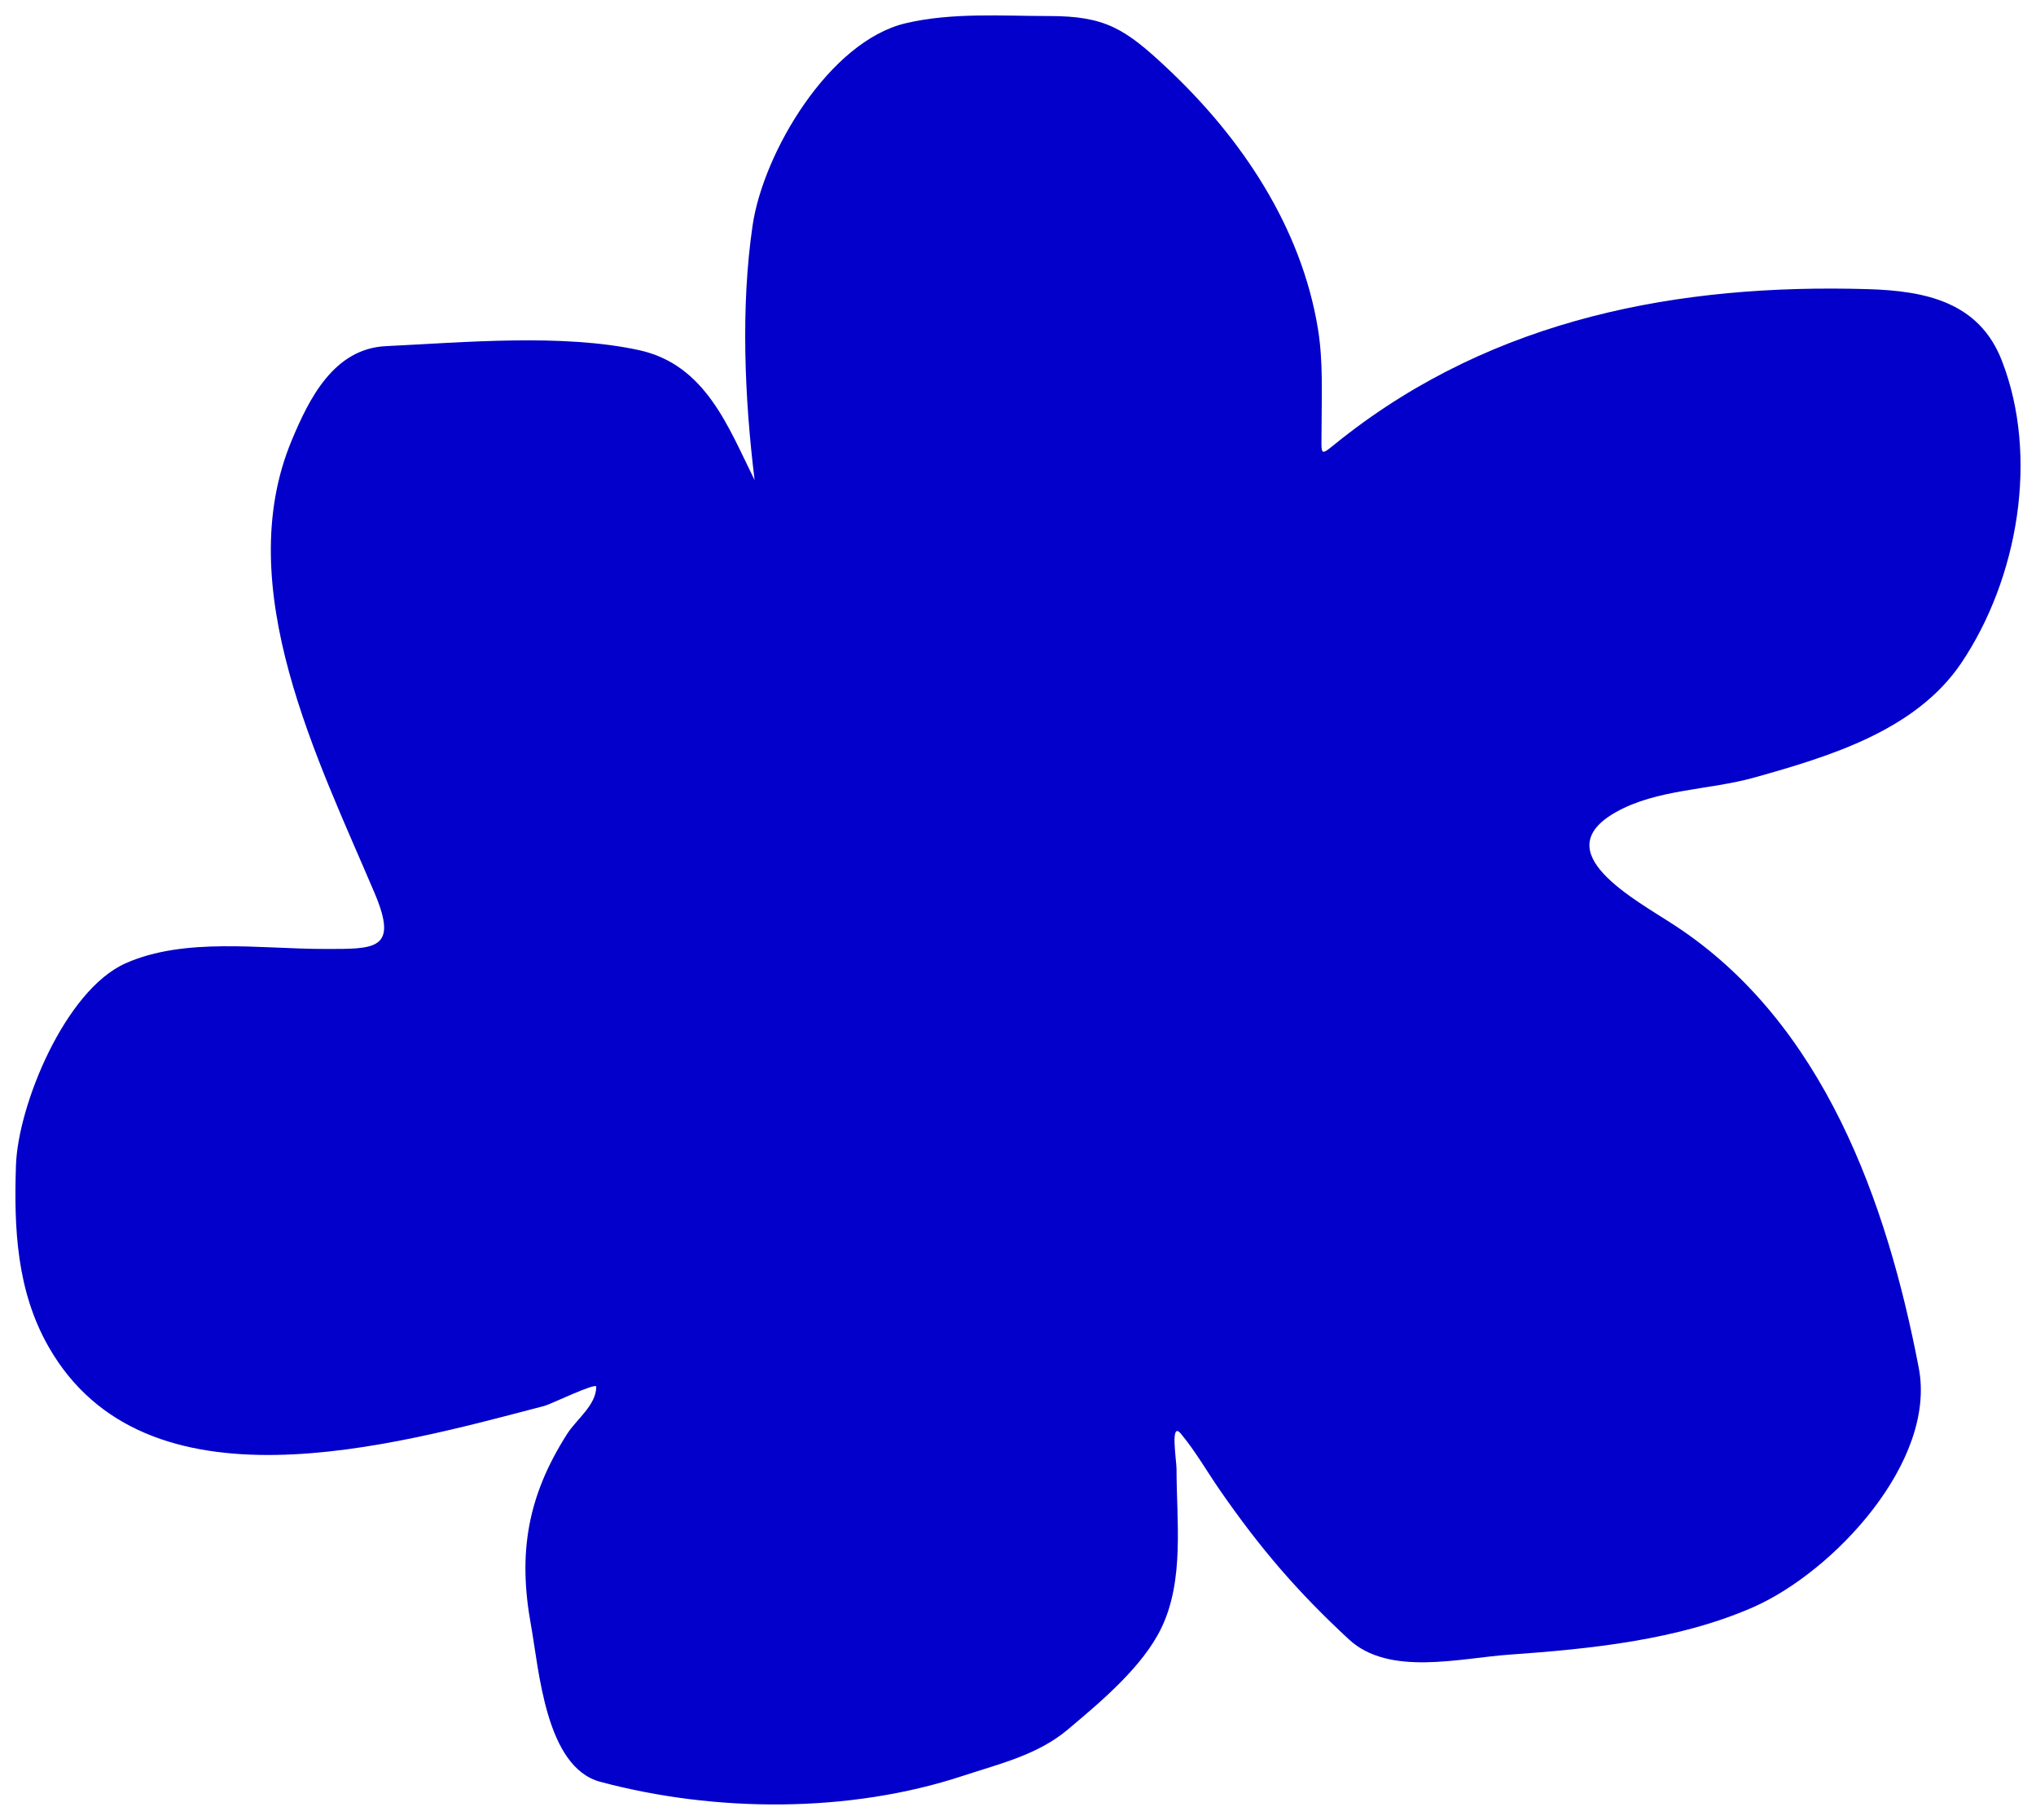 <svg width="66" height="59" viewBox="0 0 66 59" fill="none" xmlns="http://www.w3.org/2000/svg">
<path d="M24.397 7.306C24.01 9.933 24.134 12.909 24.462 15.564C23.619 13.877 22.885 11.822 20.713 11.351C18.209 10.809 15.053 11.1 12.51 11.222C10.816 11.303 10.014 12.937 9.453 14.285C7.472 19.046 10.315 24.644 12.144 28.956C12.933 30.815 12.143 30.765 10.511 30.765C8.453 30.765 5.987 30.377 4.071 31.23C2.103 32.106 0.584 35.839 0.518 37.77C0.449 39.805 0.536 41.843 1.576 43.664C4.718 49.165 12.705 46.87 17.656 45.577C17.846 45.528 19.328 44.808 19.328 44.957C19.328 45.554 18.685 46.016 18.388 46.482C17.099 48.502 16.785 50.346 17.212 52.686C17.474 54.121 17.679 57.29 19.459 57.766C23.198 58.766 27.538 58.785 31.215 57.572C32.411 57.178 33.632 56.896 34.612 56.073L34.647 56.043C35.697 55.161 37.039 54.033 37.642 52.79C38.402 51.224 38.139 49.307 38.139 47.62C38.139 47.351 37.921 46.045 38.282 46.482C38.764 47.065 39.119 47.696 39.55 48.318C40.84 50.18 42.047 51.595 43.73 53.151C45.03 54.355 47.329 53.755 48.929 53.643C51.538 53.459 54.401 53.173 56.832 52.105C59.437 50.959 62.783 47.387 62.2 44.349C61.171 38.978 59.114 33.168 54.31 30.015C53.005 29.158 50.08 27.631 52.377 26.332C53.712 25.577 55.408 25.618 56.871 25.207C59.306 24.524 62.11 23.683 63.585 21.485C65.412 18.762 66.108 14.809 64.891 11.687C64.157 9.804 62.446 9.43 60.554 9.374C54.435 9.193 48.458 10.312 43.495 14.221C42.738 14.817 42.841 14.867 42.841 13.846C42.841 12.786 42.895 11.716 42.724 10.666C42.184 7.356 40.24 4.464 37.825 2.2C36.474 0.934 35.835 0.52 34.011 0.52C32.478 0.52 30.867 0.399 29.361 0.753C26.88 1.336 24.744 4.949 24.397 7.306Z" fill="#0200CA"/>
</svg>
